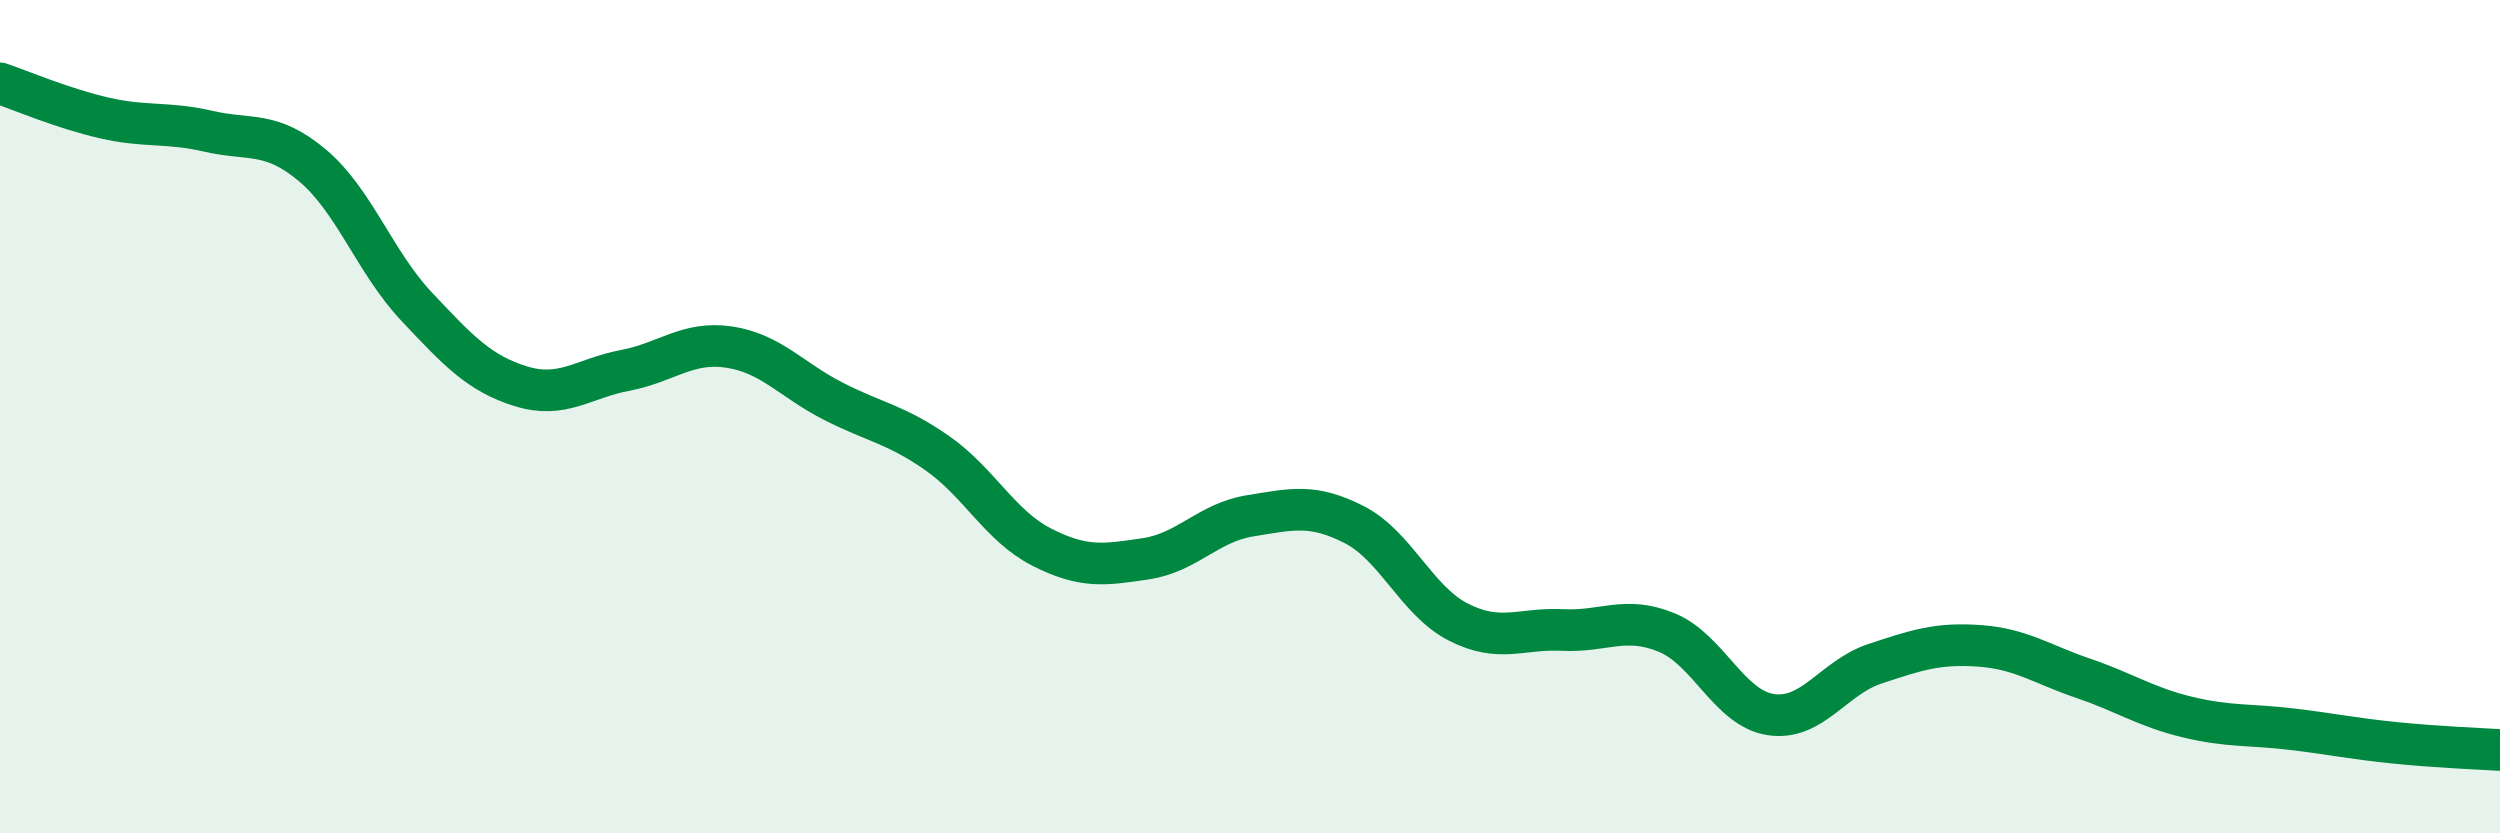 
    <svg width="60" height="20" viewBox="0 0 60 20" xmlns="http://www.w3.org/2000/svg">
      <path
        d="M 0,2 C 0.5,2.17 1.5,2.6 2.5,2.83 C 3.5,3.06 4,2.92 5,3.15 C 6,3.38 6.5,3.13 7.5,3.97 C 8.5,4.81 9,6.3 10,7.36 C 11,8.42 11.5,8.96 12.5,9.27 C 13.5,9.58 14,9.08 15,8.89 C 16,8.7 16.5,8.18 17.5,8.33 C 18.5,8.48 19,9.12 20,9.63 C 21,10.14 21.5,10.18 22.5,10.88 C 23.5,11.58 24,12.62 25,13.13 C 26,13.64 26.5,13.56 27.5,13.41 C 28.5,13.26 29,12.54 30,12.38 C 31,12.22 31.5,12.08 32.5,12.59 C 33.5,13.1 34,14.42 35,14.93 C 36,15.44 36.5,15.07 37.5,15.12 C 38.5,15.17 39,14.77 40,15.18 C 41,15.59 41.5,17 42.5,17.15 C 43.5,17.3 44,16.26 45,15.93 C 46,15.6 46.5,15.43 47.5,15.5 C 48.5,15.57 49,15.94 50,16.28 C 51,16.62 51.5,16.97 52.5,17.21 C 53.5,17.45 54,17.38 55,17.5 C 56,17.62 56.5,17.73 57.5,17.83 C 58.5,17.93 59.5,17.97 60,18L60 20L0 20Z"
        fill="#008740"
        opacity="0.1"
        stroke-linecap="round"
        stroke-linejoin="round"
      />
      <path
        d="M 0,2 C 0.5,2.17 1.5,2.6 2.5,2.83 C 3.5,3.06 4,2.92 5,3.15 C 6,3.38 6.5,3.13 7.5,3.97 C 8.5,4.81 9,6.3 10,7.36 C 11,8.42 11.5,8.96 12.5,9.27 C 13.5,9.58 14,9.08 15,8.89 C 16,8.7 16.5,8.18 17.5,8.33 C 18.5,8.48 19,9.12 20,9.63 C 21,10.14 21.5,10.18 22.5,10.88 C 23.5,11.58 24,12.62 25,13.13 C 26,13.64 26.5,13.56 27.5,13.41 C 28.5,13.26 29,12.54 30,12.38 C 31,12.22 31.5,12.08 32.5,12.59 C 33.5,13.1 34,14.42 35,14.93 C 36,15.44 36.5,15.07 37.5,15.12 C 38.5,15.17 39,14.77 40,15.18 C 41,15.59 41.5,17 42.5,17.15 C 43.5,17.3 44,16.26 45,15.93 C 46,15.6 46.5,15.43 47.5,15.5 C 48.5,15.57 49,15.94 50,16.28 C 51,16.62 51.5,16.97 52.5,17.21 C 53.5,17.45 54,17.38 55,17.5 C 56,17.62 56.5,17.73 57.5,17.83 C 58.5,17.93 59.5,17.97 60,18"
        stroke="#008740"
        stroke-width="1"
        fill="none"
        stroke-linecap="round"
        stroke-linejoin="round"
      />
    </svg>
  